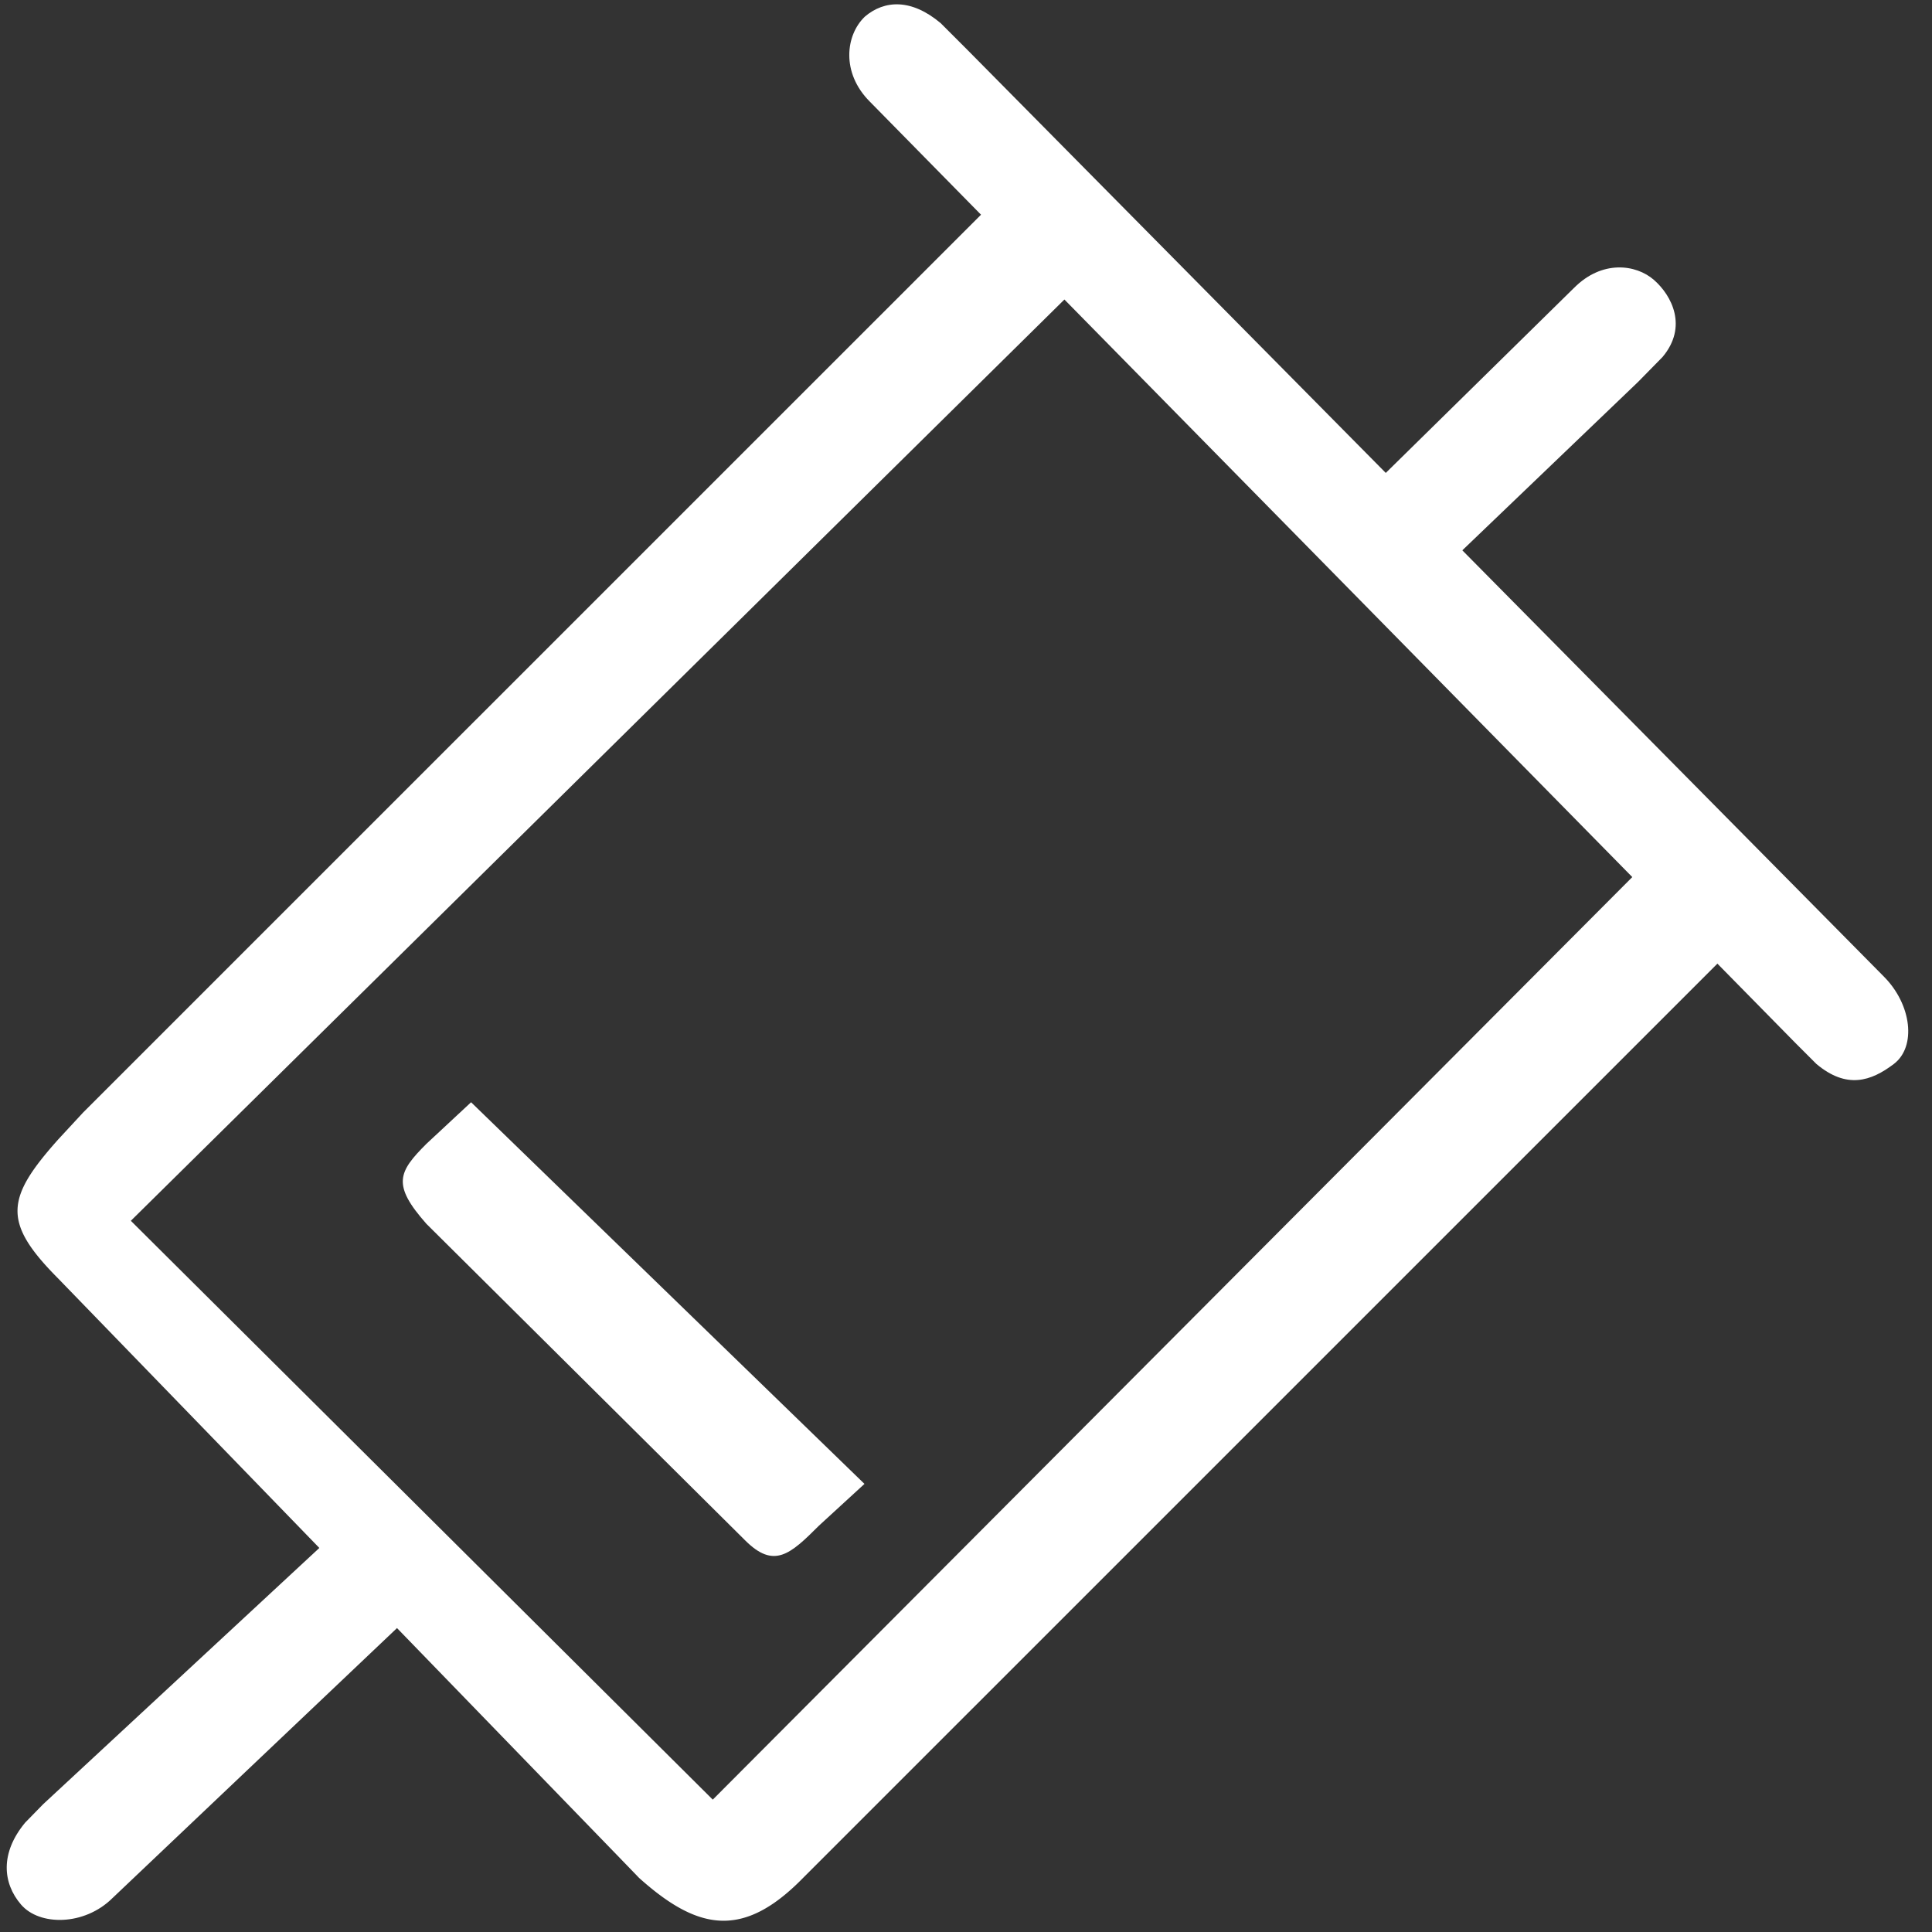 <svg xmlns="http://www.w3.org/2000/svg" xmlns:xlink="http://www.w3.org/1999/xlink" width="200" height="200" viewBox="0 0 200 200"><rect x="0" y="0" width="200" height="200" fill="#333333" stroke="none"/><defs><clipPath id="b"><rect width="200" height="200"/></clipPath></defs><g id="a" clip-path="url(#b)"><g transform="translate(-67.377 -67.277)"><path d="M706.989,187.092c2.891-2.91,6.407-2.445,8.264-.823s3.531,4.858.883,7.99l-2.531,2.578L694,215.622c-2.893,2.89-4.157.691-7.172-2.072s-5.134-3.511-2.506-6.645h2.506l20.158-19.813Z" transform="translate(-476.662 -90.017)" fill="#fff"/><path d="M179.709,155.865c2.895-2.887,6.145-3.59,9.158-.827s4.031,4.517,1.4,7.65l-1.4,1.434L91.812,259.9l60.241,59.922,96.1-96.417c2.895-2.887,5.179-4.451,8.192-1.688a7.642,7.642,0,0,1,.69,10.542l-.447.485L161.4,327.926c-6.238,6.383-10.929,5.416-16.974,0l-2.276-2.355L84.293,265.878c-5.8-5.833-5.432-8.31,0-14.4l2.591-2.8Z" transform="translate(-10.89 -66.247)" fill="#fff"/><path d="M102.756,225.368c2.895-2.887,3.2-1.807,6.215.956s6.611,2.445,3.984,5.578l-2.709,2.231L79.01,263.775c-2.9,2.87-7.545,2.891-9.458.66s-2.173-5.352.435-8.487l1.851-1.894,30.917-28.686ZM156.912,68.993c2.027-1.717,4.8-1.875,7.837.674l2.869,2.869,94.771,95.83c2.887,2.895,3.395,7.261,1.037,9.053s-4.883,2.627-8.015,0l-2.169-2.169L157.419,77.795c-2.983-2.984-2.511-6.893-.507-8.8Z" fill="#fff"/><path d="M259.481,565.5l40.724,39.508-4.707,4.318c-2.985,2.986-4.661,4.514-7.646,1.528l-32.993-32.764c-3.583-4.055-2.923-5.364,0-8.287Z" transform="translate(-143.338 -384.119)" fill="#fff"/></g></g></svg>